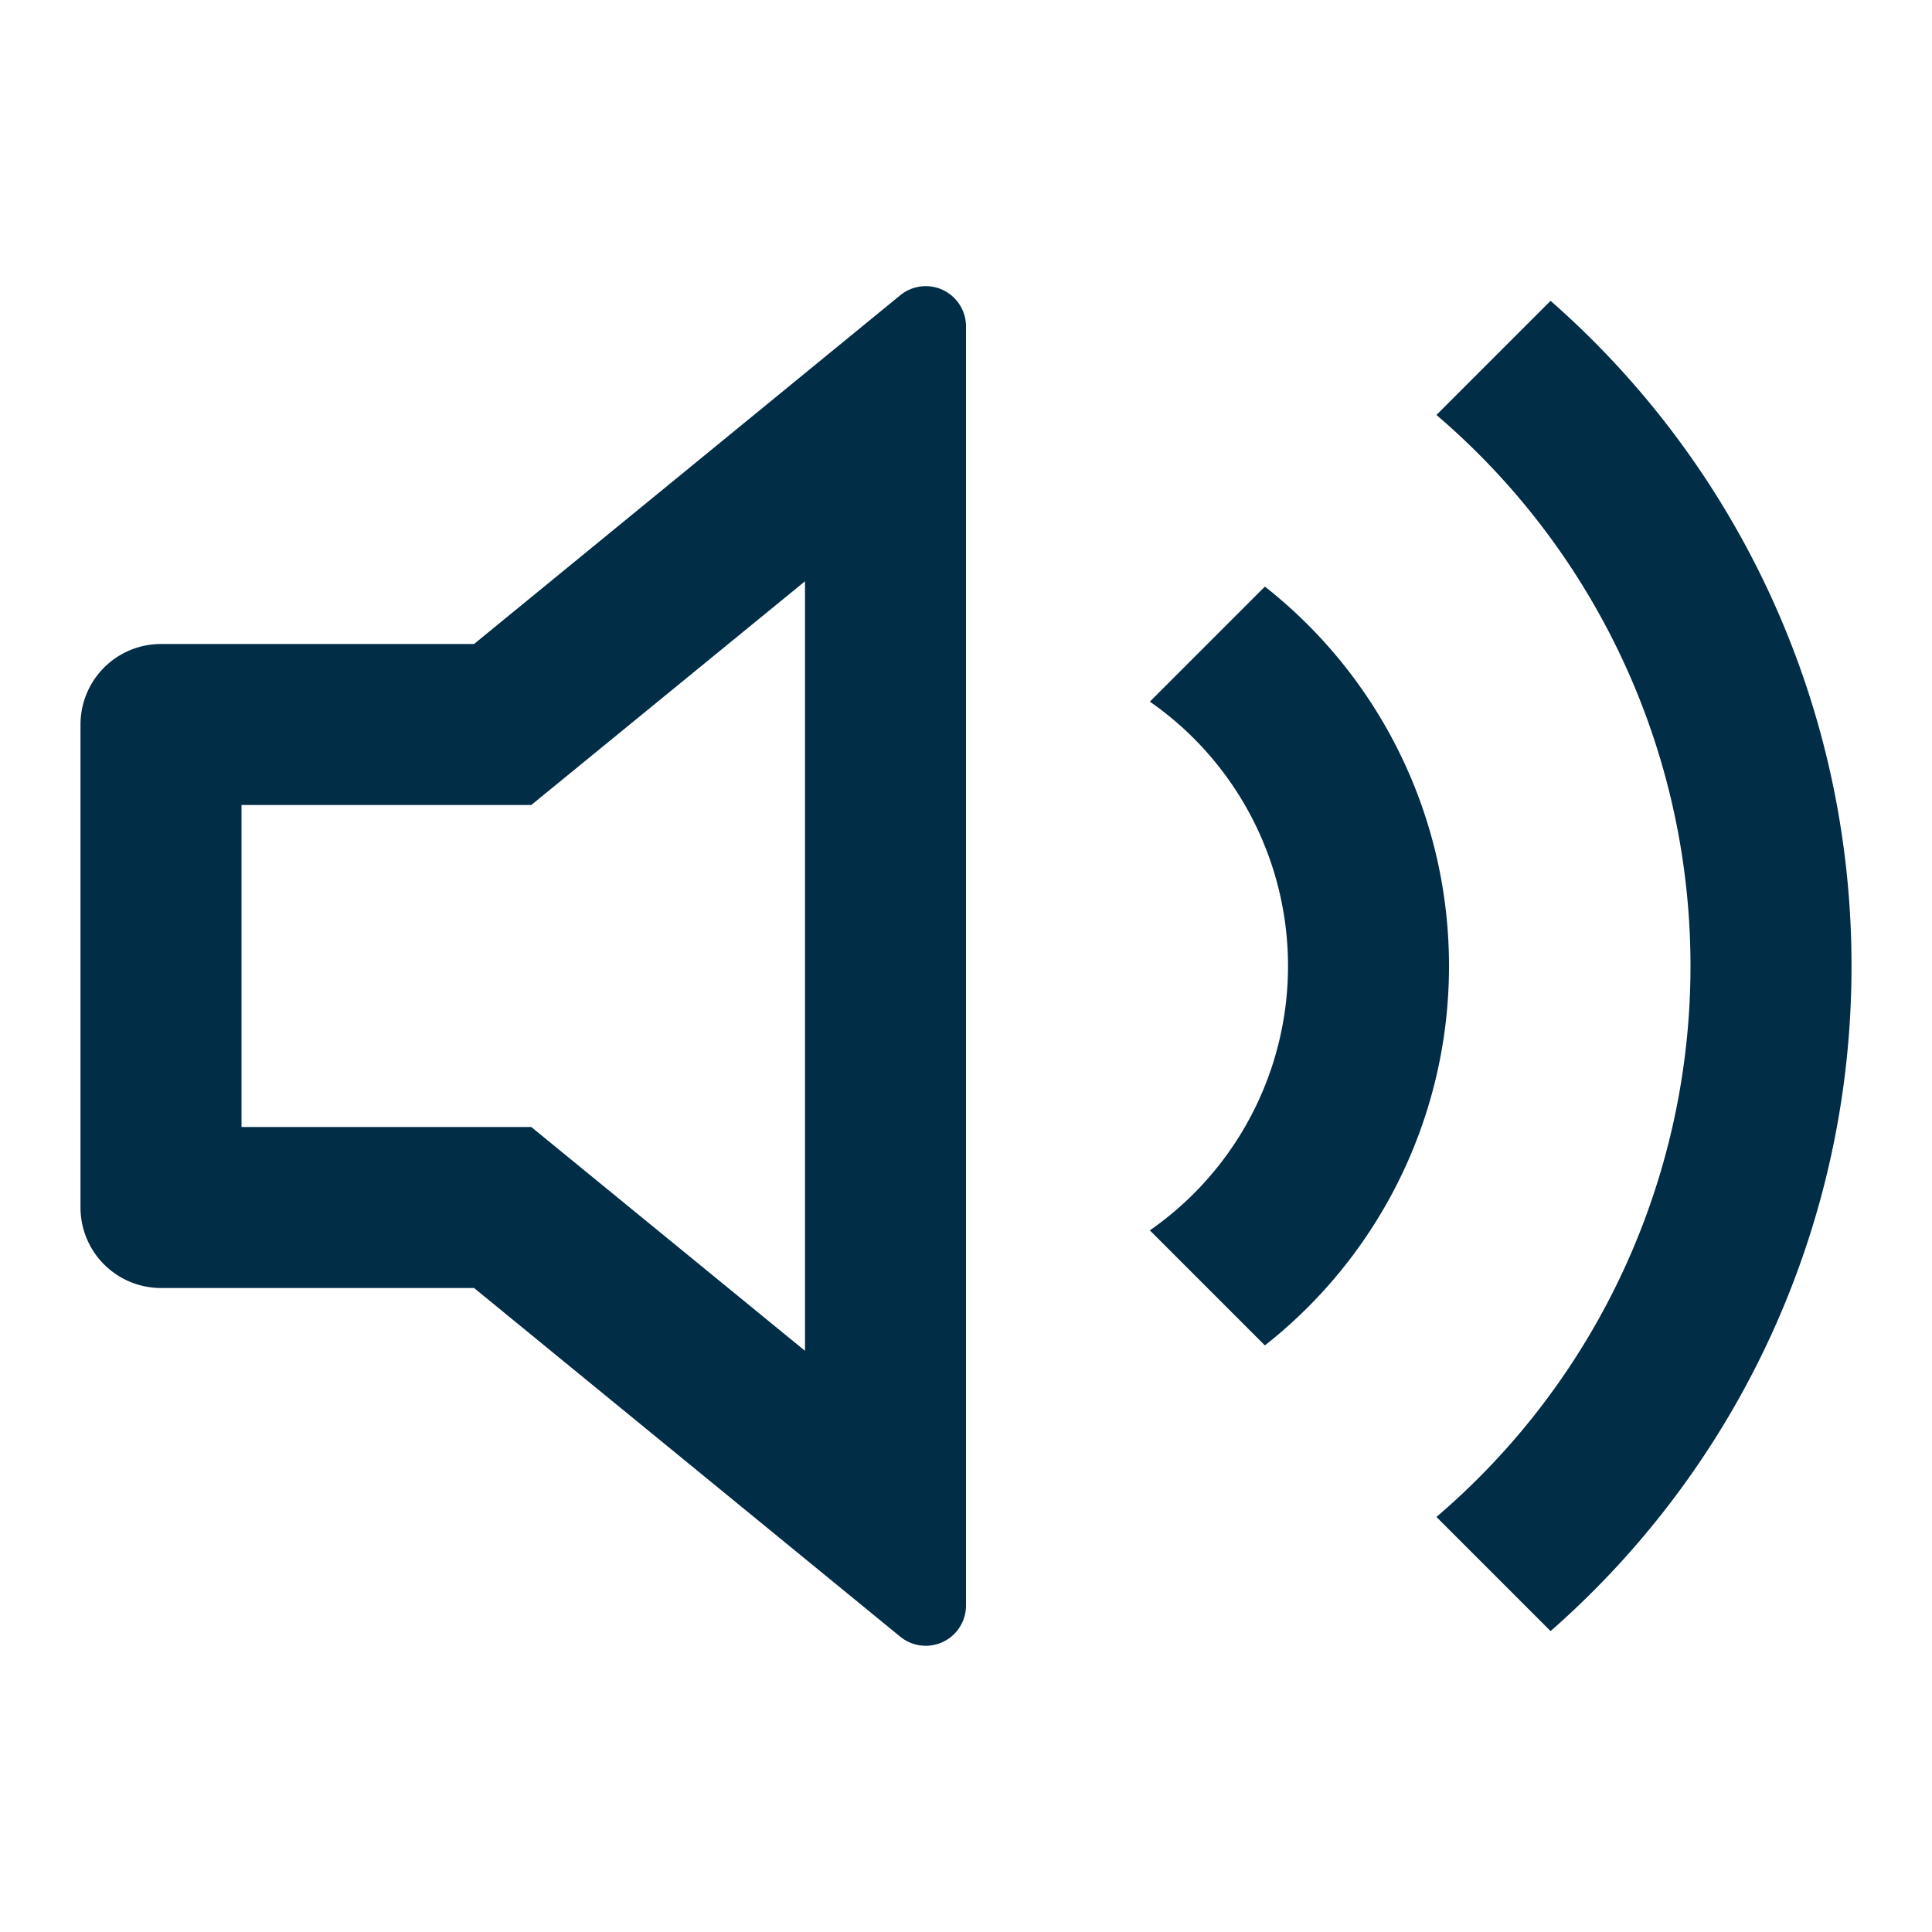 <svg id="lock-line" xmlns="http://www.w3.org/2000/svg" width="24" height="24" viewBox="0 0 24 24">
  <path id="패스_61094" data-name="패스 61094" d="M0,0H24V24H0Z" fill="none"/>
  <path id="패스_85752" data-name="패스 85752" d="M6.6,10,10,7.221V16.78L6.6,14H3V10ZM2,16H5.889l5.295,4.332A.5.5,0,0,0,12,19.945V4.055a.5.5,0,0,0-.817-.387L5.889,8H2A1,1,0,0,0,1,9v6A1,1,0,0,0,2,16Zm21-4a10.974,10.974,0,0,1-3.738,8.262l-1.418-1.418a9,9,0,0,0,0-13.689l1.418-1.418A10.974,10.974,0,0,1,23,12Zm-5,0a5.989,5.989,0,0,0-2.287-4.713L14.284,8.716a4,4,0,0,1,0,6.568l1.429,1.429A5.989,5.989,0,0,0,18,12Z" transform="translate(0 0)" fill="#012d46"/>
</svg>
